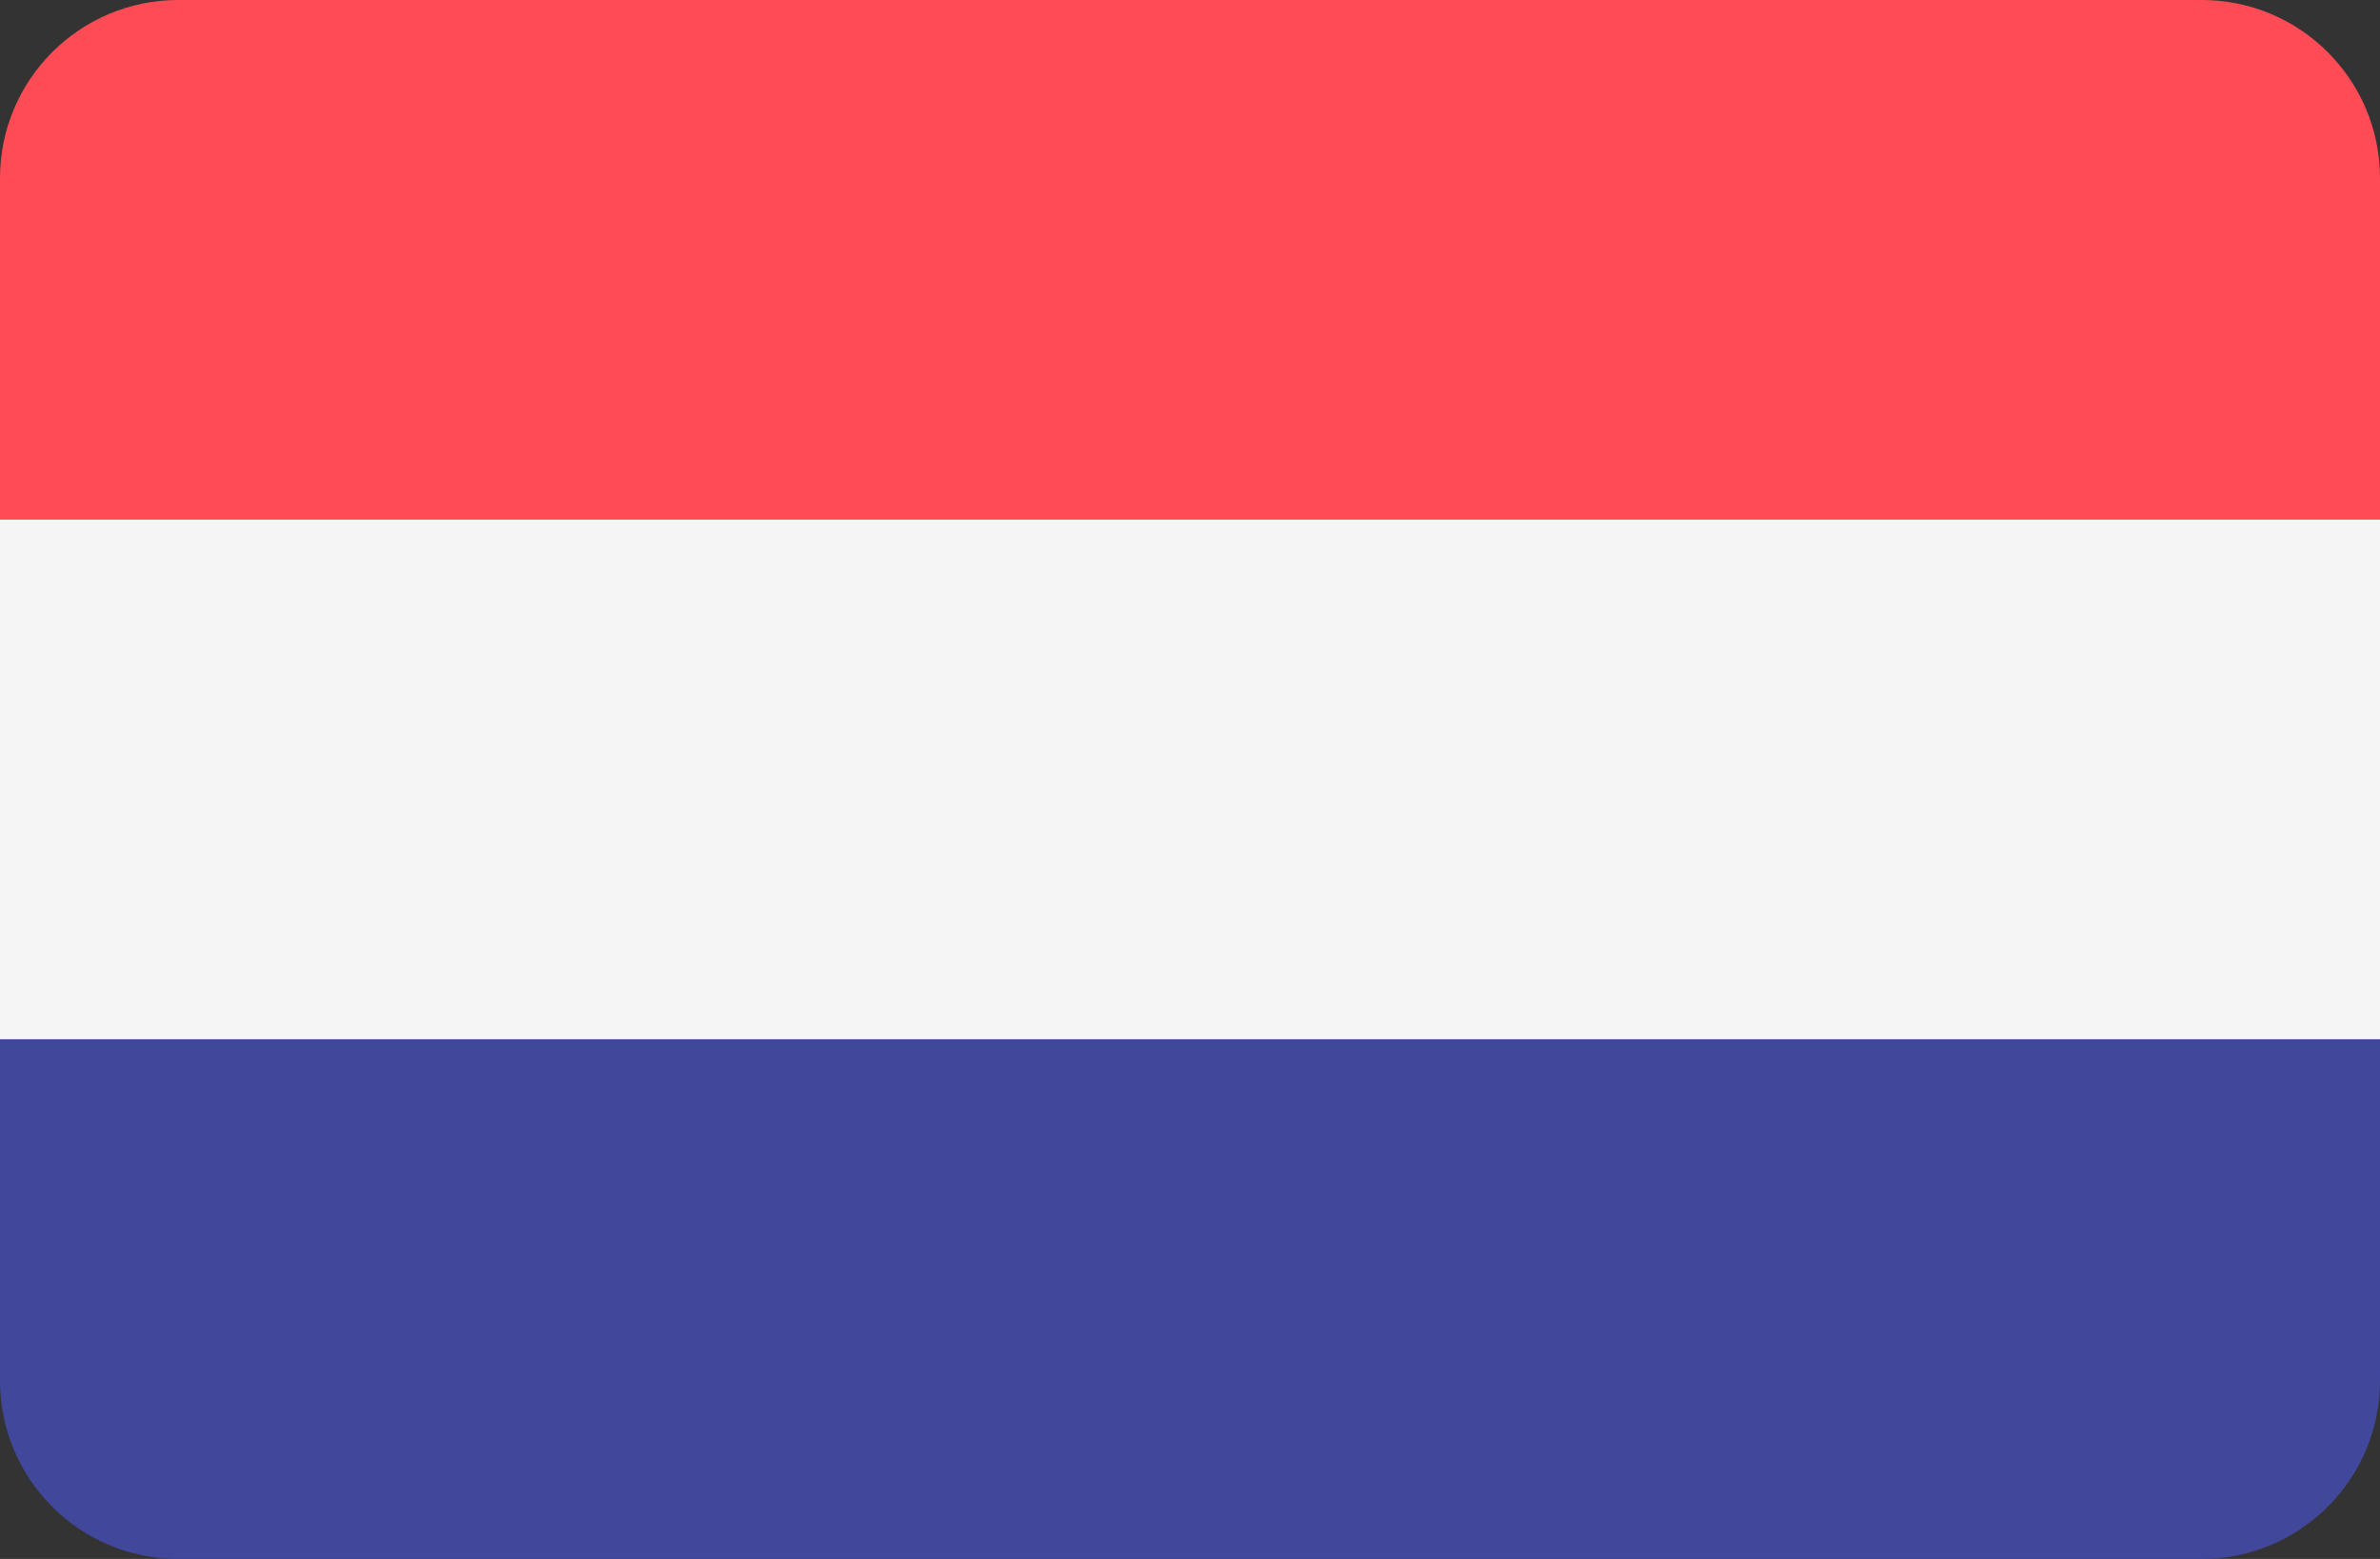 <?xml version="1.0" encoding="iso-8859-1"?>
<!-- Generator: Adobe Illustrator 25.3.0, SVG Export Plug-In . SVG Version: 6.00 Build 0)  -->
<svg version="1.1" id="Layer_1" xmlns="http://www.w3.org/2000/svg" xmlns:xlink="http://www.w3.org/1999/xlink" x="0px" y="0px"
	 viewBox="-49 229.276 512 335.448" style="enable-background:new -49 229.276 512 335.448;" xml:space="preserve">
<rect x="-49" y="229.276" width="512" height="335.448" fill="#333333" stroke="none"/>
<path style="fill:#FF4B55;" d="M424.655,229.276h-435.31c-21.178,0-38.345,17.167-38.345,38.345v73.471h512v-73.471
	C463,246.443,445.833,229.276,424.655,229.276z"/>
<path style="fill:#41479B;" d="M-49,526.379c0,21.177,17.167,38.345,38.345,38.345h435.31c21.177,0,38.345-17.167,38.345-38.345
	v-73.471H-49V526.379z"/>
<rect x="-49" y="341.09" style="fill:#F5F5F5;" width="512" height="111.81"/>
</svg>
